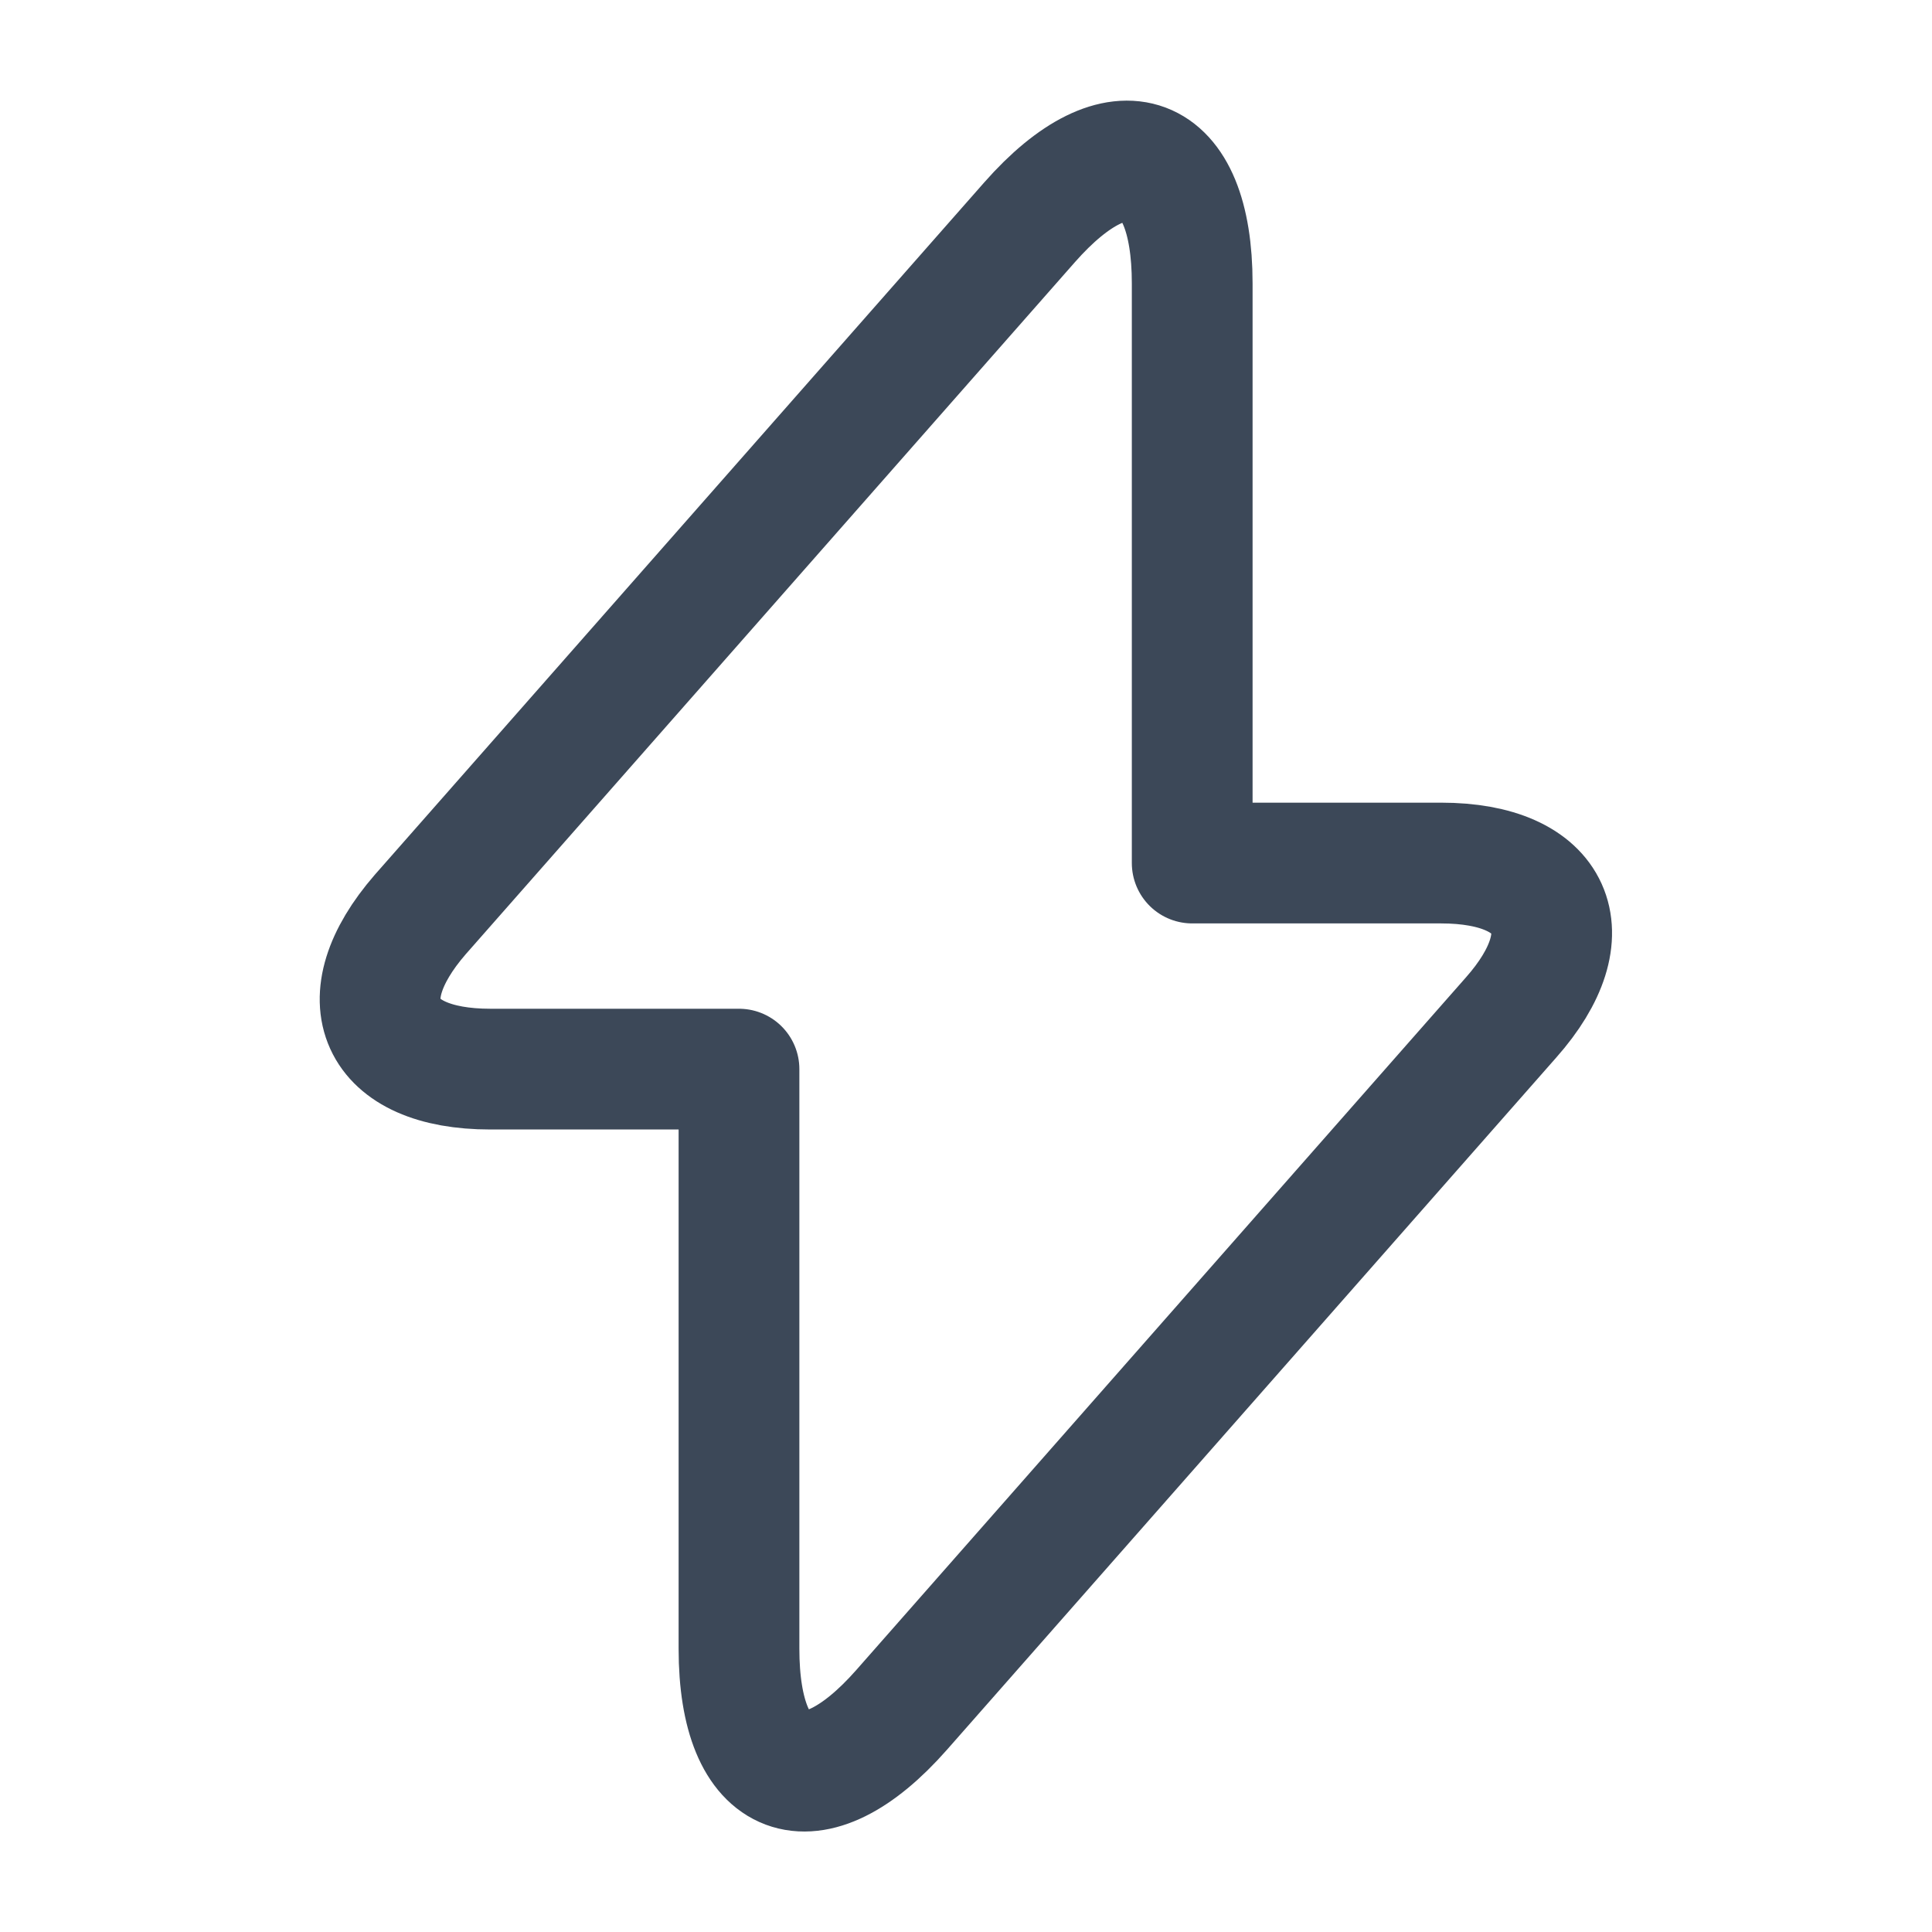 <svg width="24" height="24" viewBox="0 0 24 24" fill="none" xmlns="http://www.w3.org/2000/svg">
<path d="M6.09 13.281H9.18V20.481C9.18 22.161 10.09 22.501 11.2 21.241L18.77 12.641C19.7 11.591 19.31 10.721 17.9 10.721H14.81V3.521C14.81 1.841 13.9 1.501 12.79 2.761L5.22 11.361C4.3 12.421 4.69 13.281 6.09 13.281Z" stroke="#3C4858" stroke-width="1.5" stroke-miterlimit="10" stroke-linecap="round" stroke-linejoin="round"/>
</svg>
